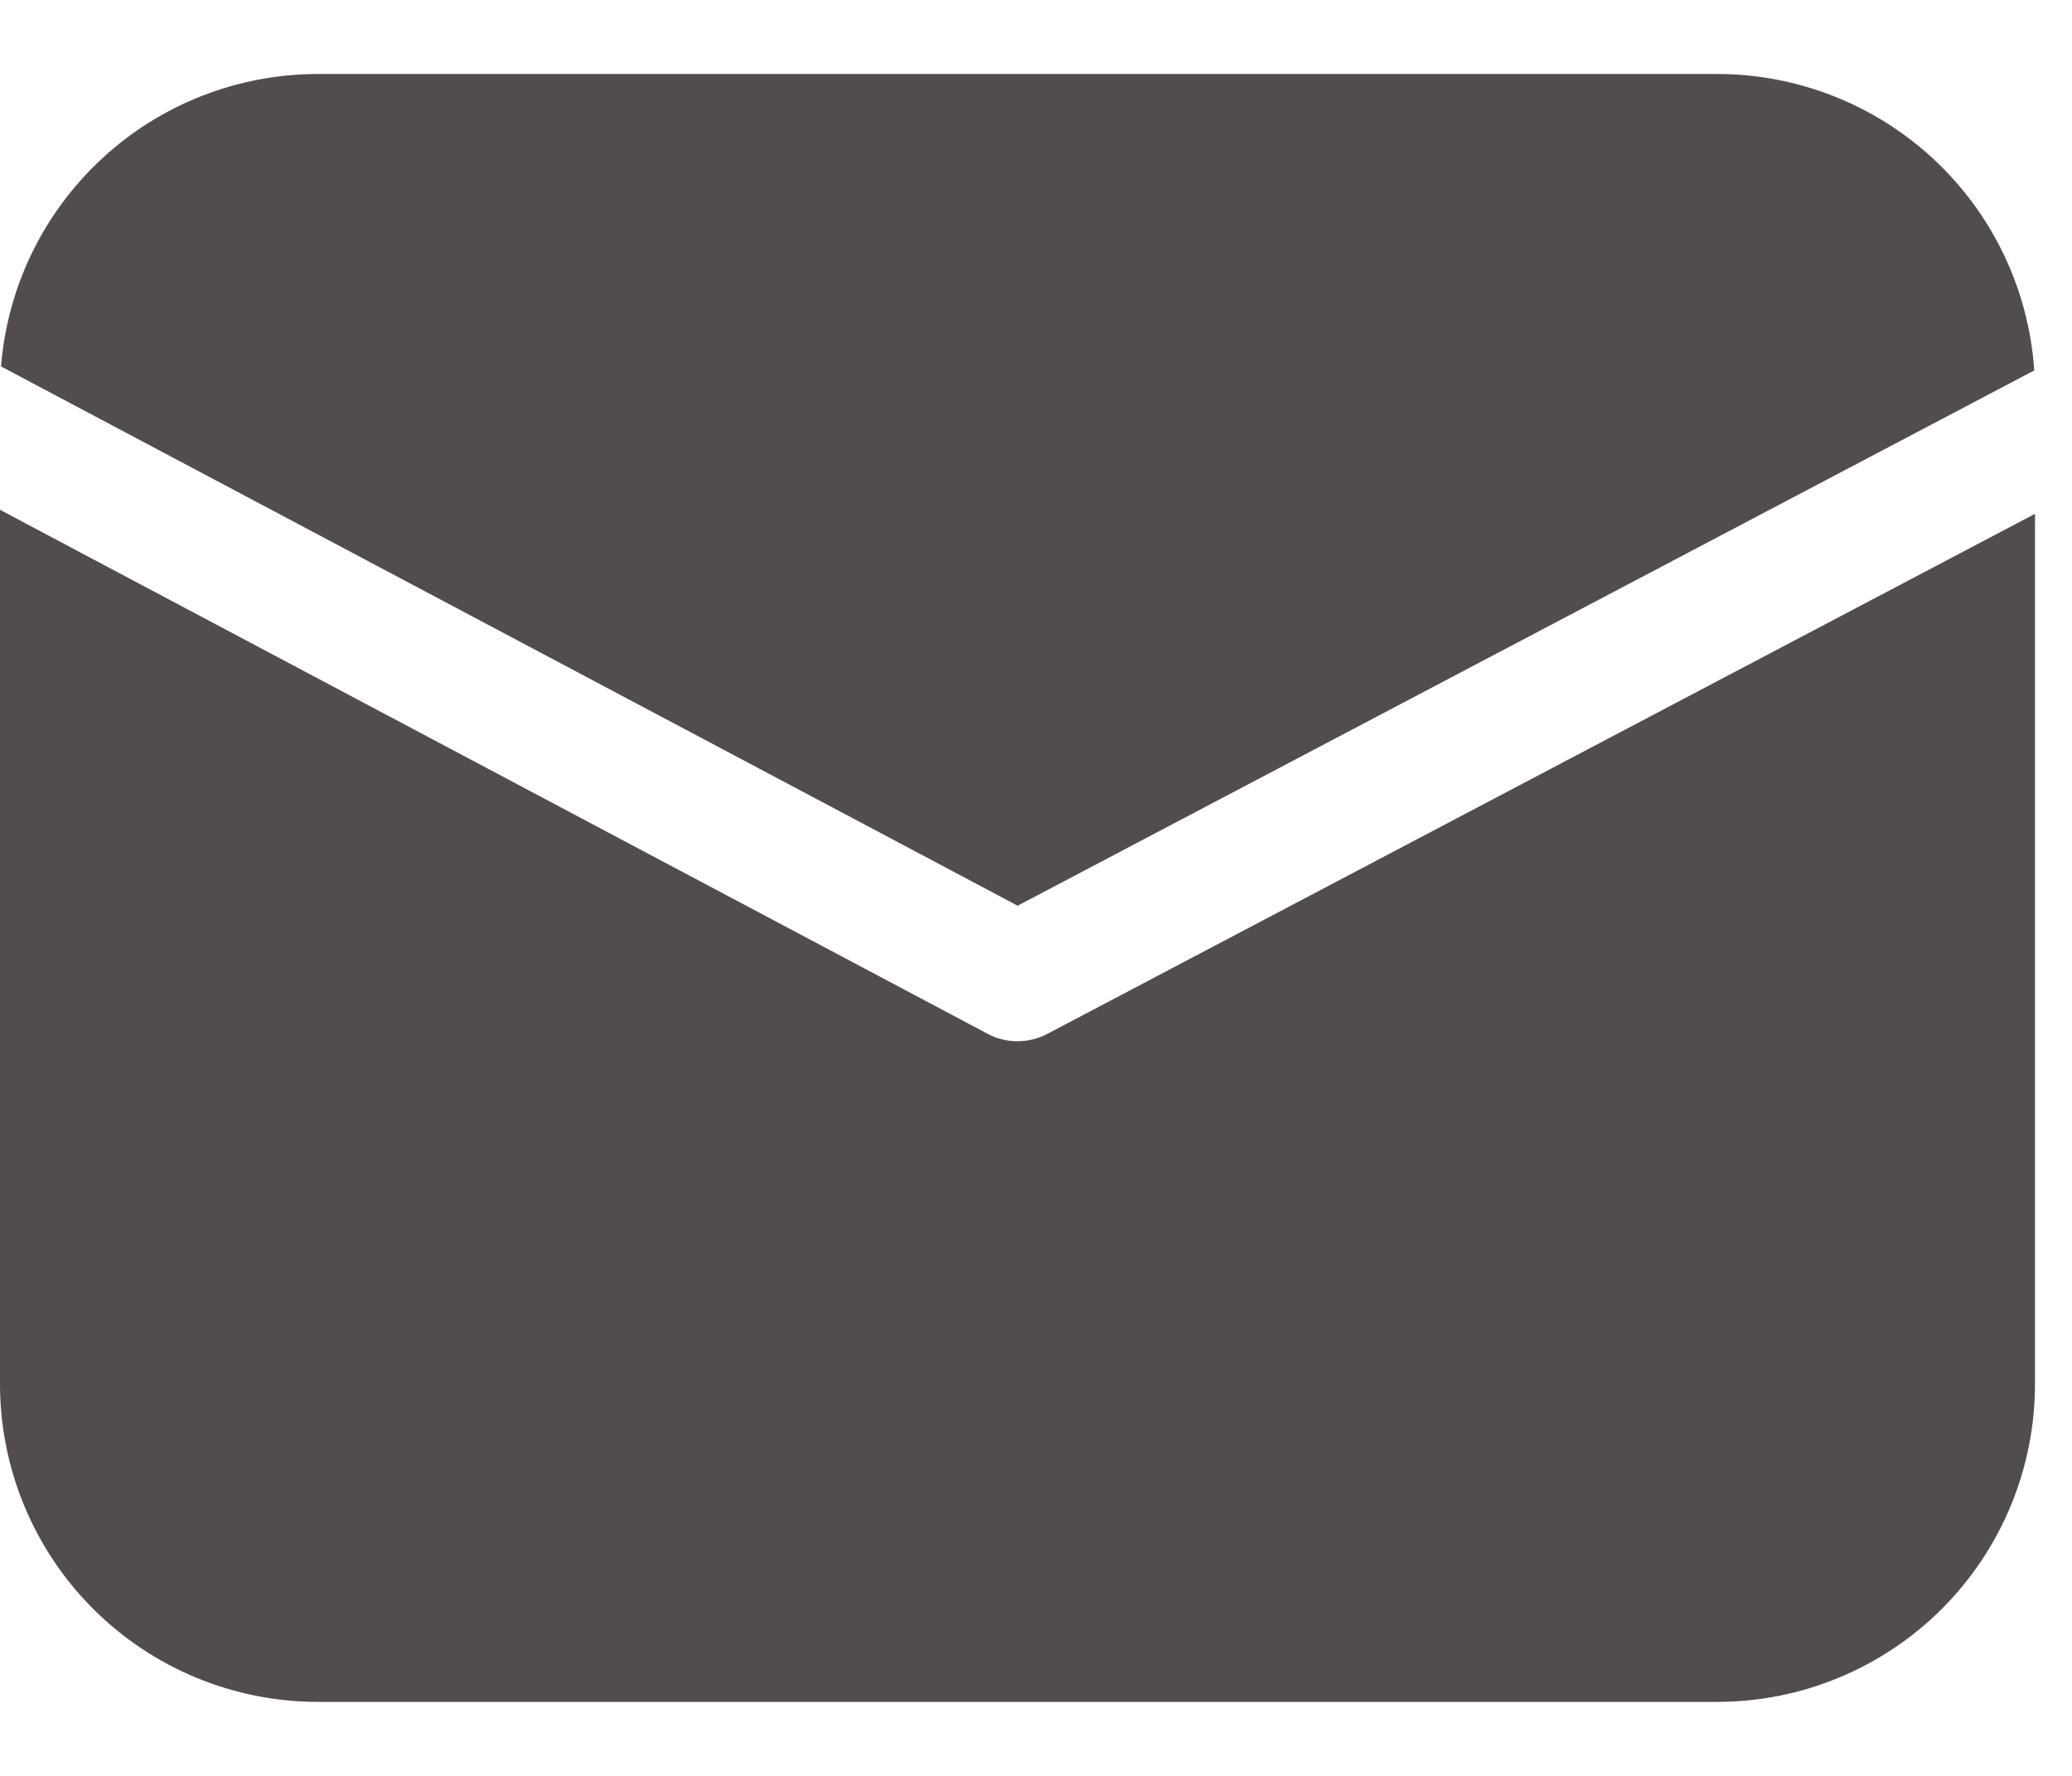 <?xml version="1.0" encoding="UTF-8"?> <svg xmlns="http://www.w3.org/2000/svg" width="14" height="12" viewBox="0 0 14 12" fill="none"><path d="M0.007 2.476C0.05 1.937 0.295 1.435 0.692 1.069C1.088 0.703 1.609 0.5 2.148 0.5H11.602C12.146 0.5 12.671 0.707 13.069 1.079C13.467 1.451 13.708 1.96 13.745 2.503L6.876 6.12L0.007 2.476ZM0 3.445V9.352C0 9.921 0.226 10.468 0.629 10.871C1.032 11.274 1.579 11.5 2.148 11.5H11.602C12.171 11.5 12.718 11.274 13.121 10.871C13.524 10.468 13.75 9.921 13.75 9.352V3.472L7.075 6.987C7.013 7.019 6.944 7.036 6.874 7.036C6.804 7.036 6.735 7.019 6.674 6.986L0 3.445Z" fill="#524C4C"></path></svg> 